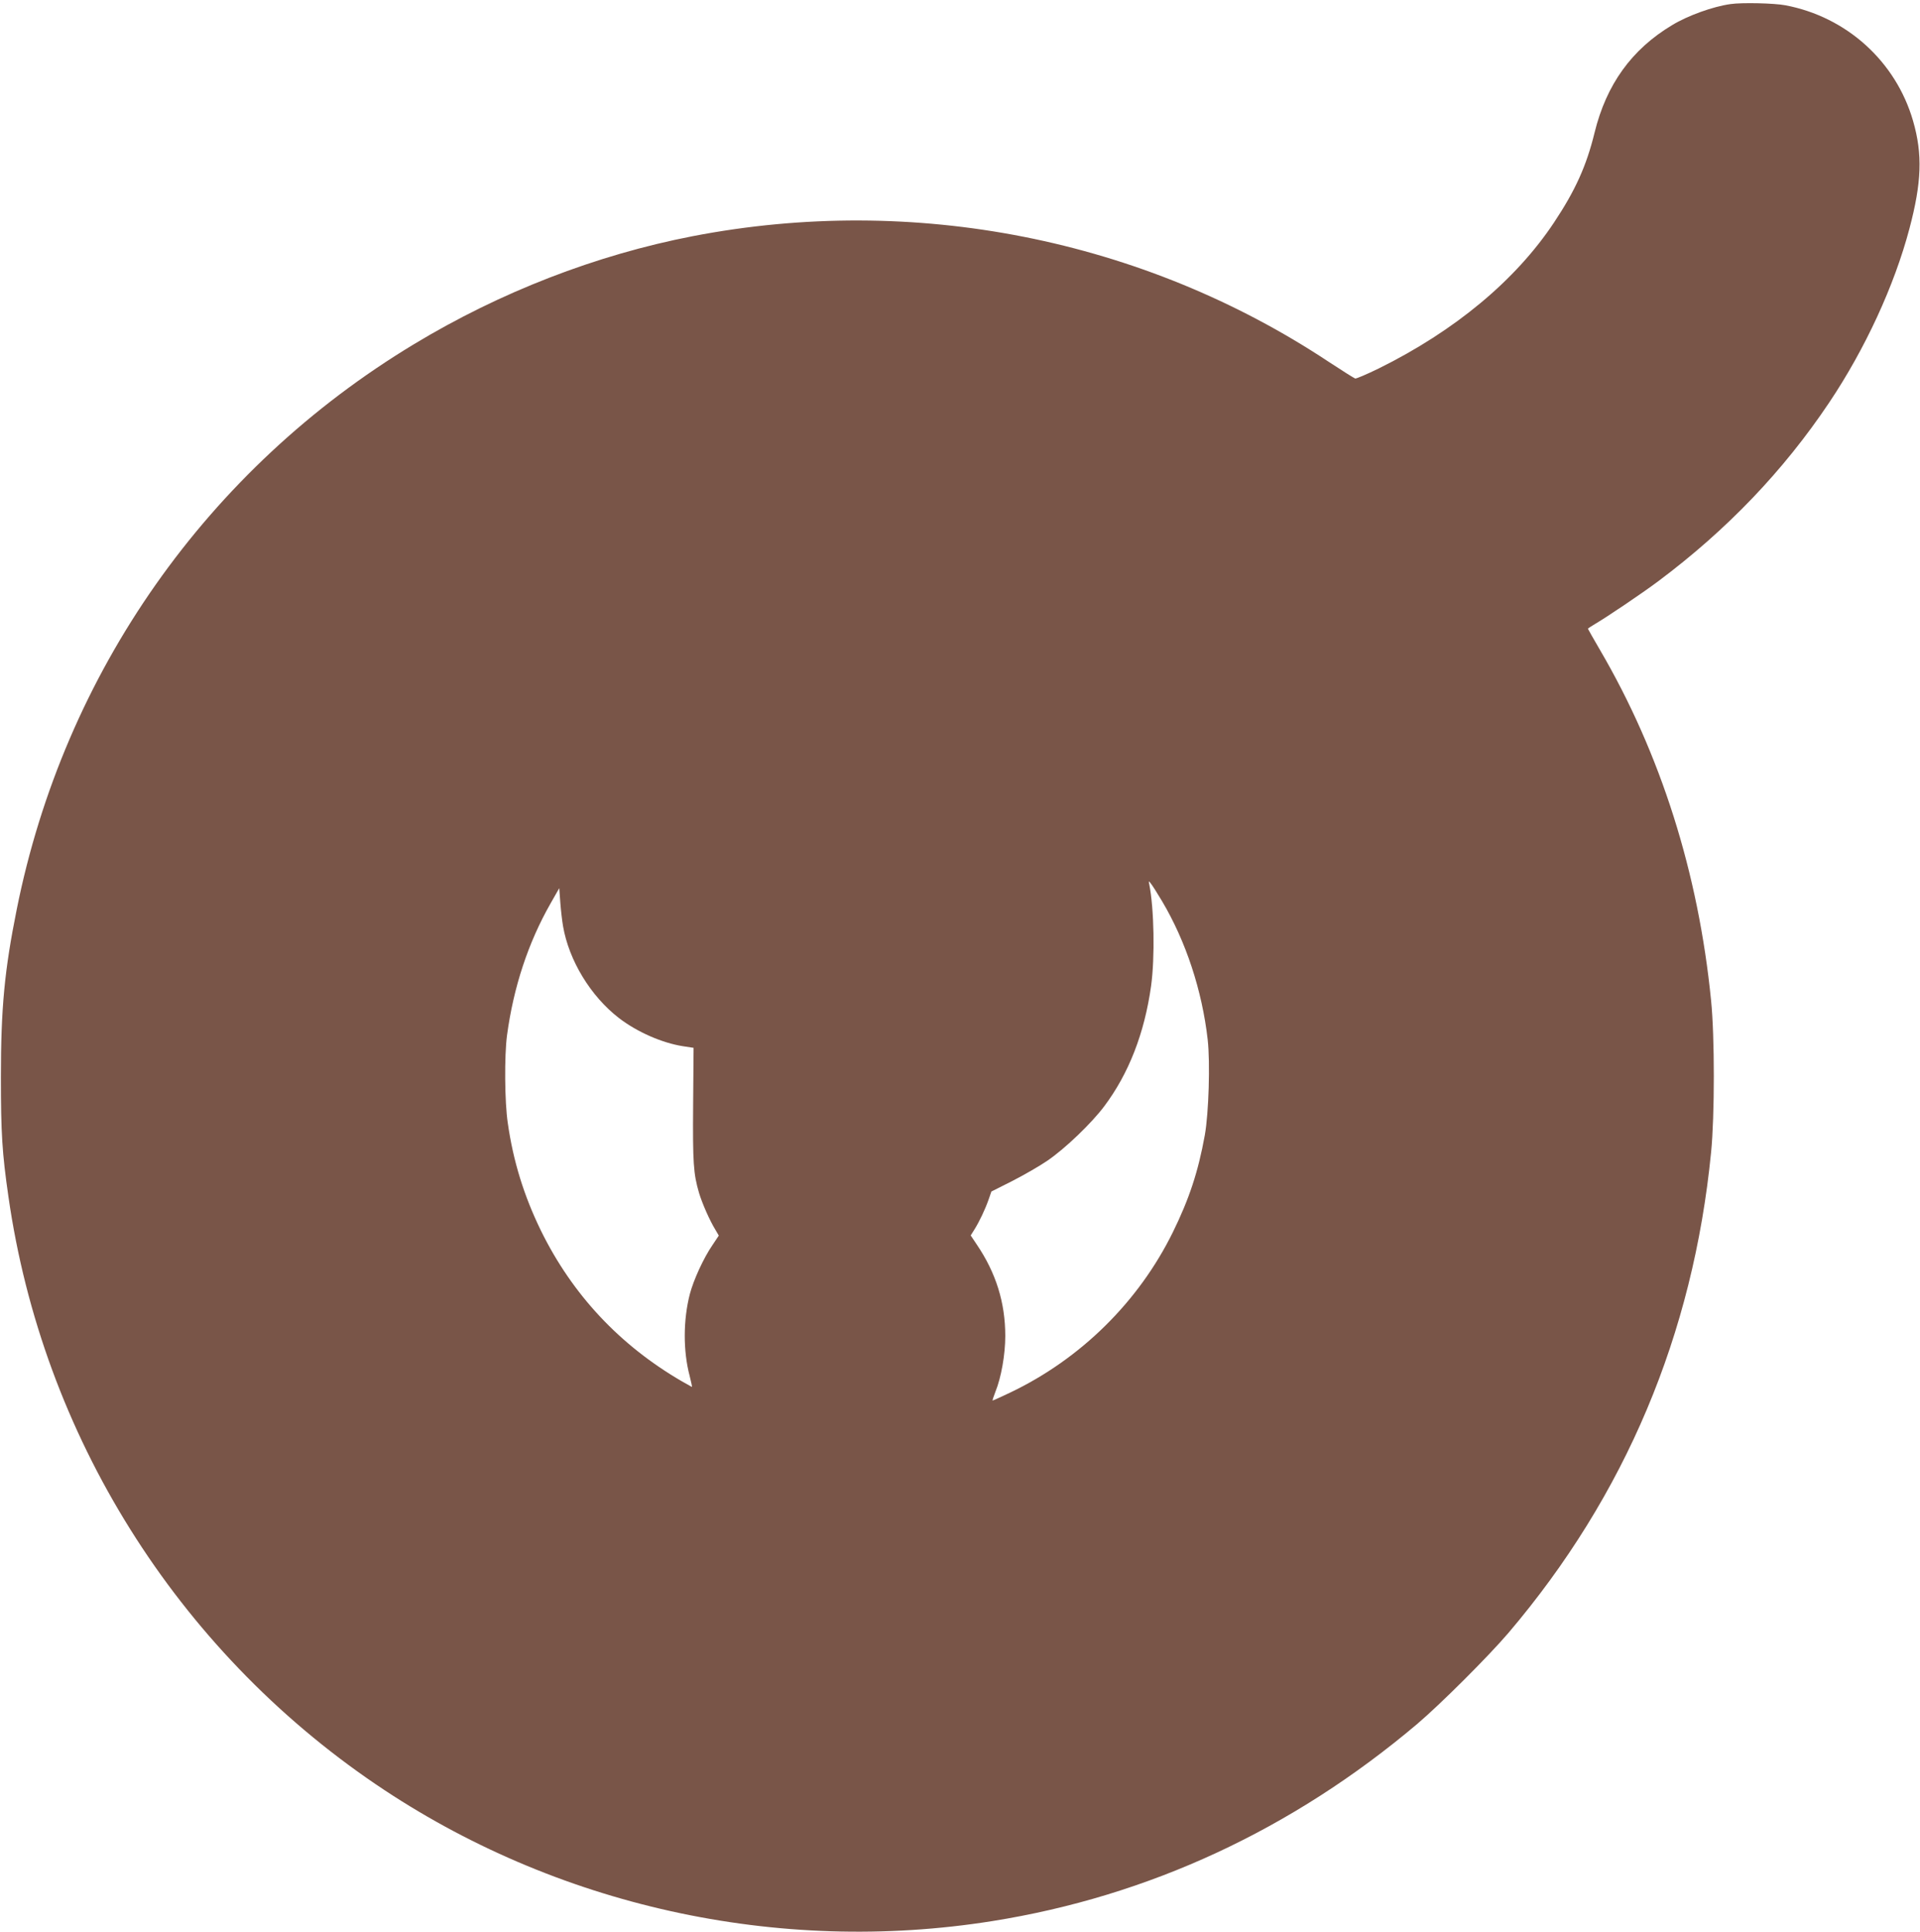 <?xml version="1.0" standalone="no"?>
<!DOCTYPE svg PUBLIC "-//W3C//DTD SVG 20010904//EN"
 "http://www.w3.org/TR/2001/REC-SVG-20010904/DTD/svg10.dtd">
<svg version="1.0" xmlns="http://www.w3.org/2000/svg"
 width="1272pt" height="1280pt" viewBox="0 0 1272 1280"
 preserveAspectRatio="xMidYMid meet">
<g transform="translate(0,1280) scale(0.1,-0.1)"
fill="#795548" stroke="none">
<path d="M11465 12773 c-116 -16 -283 -76 -388 -140 -267 -160 -435 -393 -513
-712 -54 -221 -128 -384 -269 -596 -254 -382 -656 -717 -1162 -967 -78 -38
-148 -68 -155 -66 -7 2 -86 52 -176 111 -1230 815 -2749 1115 -4213 832 -639
-124 -1275 -370 -1847 -716 -1369 -826 -2317 -2176 -2631 -3744 -81 -403 -105
-654 -105 -1110 0 -374 8 -504 50 -795 226 -1578 1112 -2995 2434 -3893 1187
-806 2661 -1133 4085 -906 1035 165 1986 606 2814 1306 153 130 471 447 605
604 774 911 1223 1976 1342 3184 24 241 24 768 0 1005 -84 847 -334 1636 -737
2325 -43 74 -79 137 -79 139 0 2 21 16 48 32 77 45 310 202 417 282 456 341
831 733 1133 1184 238 355 432 775 532 1153 81 305 88 493 24 714 -114 394
-440 689 -846 766 -74 14 -286 19 -363 8z m-3767 -5943 c159 -268 266 -593
303 -919 17 -152 7 -485 -19 -632 -44 -243 -103 -422 -212 -644 -227 -461
-610 -839 -1077 -1062 -61 -29 -114 -53 -117 -53 -2 0 6 26 19 59 38 94 65
245 65 369 0 220 -61 417 -189 606 l-40 60 25 40 c33 53 71 133 94 199 l18 52
139 70 c76 39 181 99 233 135 117 80 291 247 375 359 163 217 267 484 311 798
26 190 20 512 -12 673 -5 25 -5 25 11 5 9 -11 42 -63 73 -115z m-3968 -166
c39 -228 183 -465 371 -610 120 -92 284 -164 422 -186 l72 -11 -3 -375 c-3
-390 2 -459 39 -586 21 -70 71 -184 110 -247 l21 -36 -42 -63 c-59 -86 -125
-230 -150 -325 -44 -171 -45 -377 -1 -542 10 -40 17 -73 15 -73 -1 0 -31 17
-66 37 -413 240 -726 575 -934 998 -113 232 -184 461 -220 714 -21 141 -23
445 -5 581 43 319 140 613 288 873 l58 102 7 -95 c4 -52 12 -122 18 -156z"/>
</g>
</svg>
